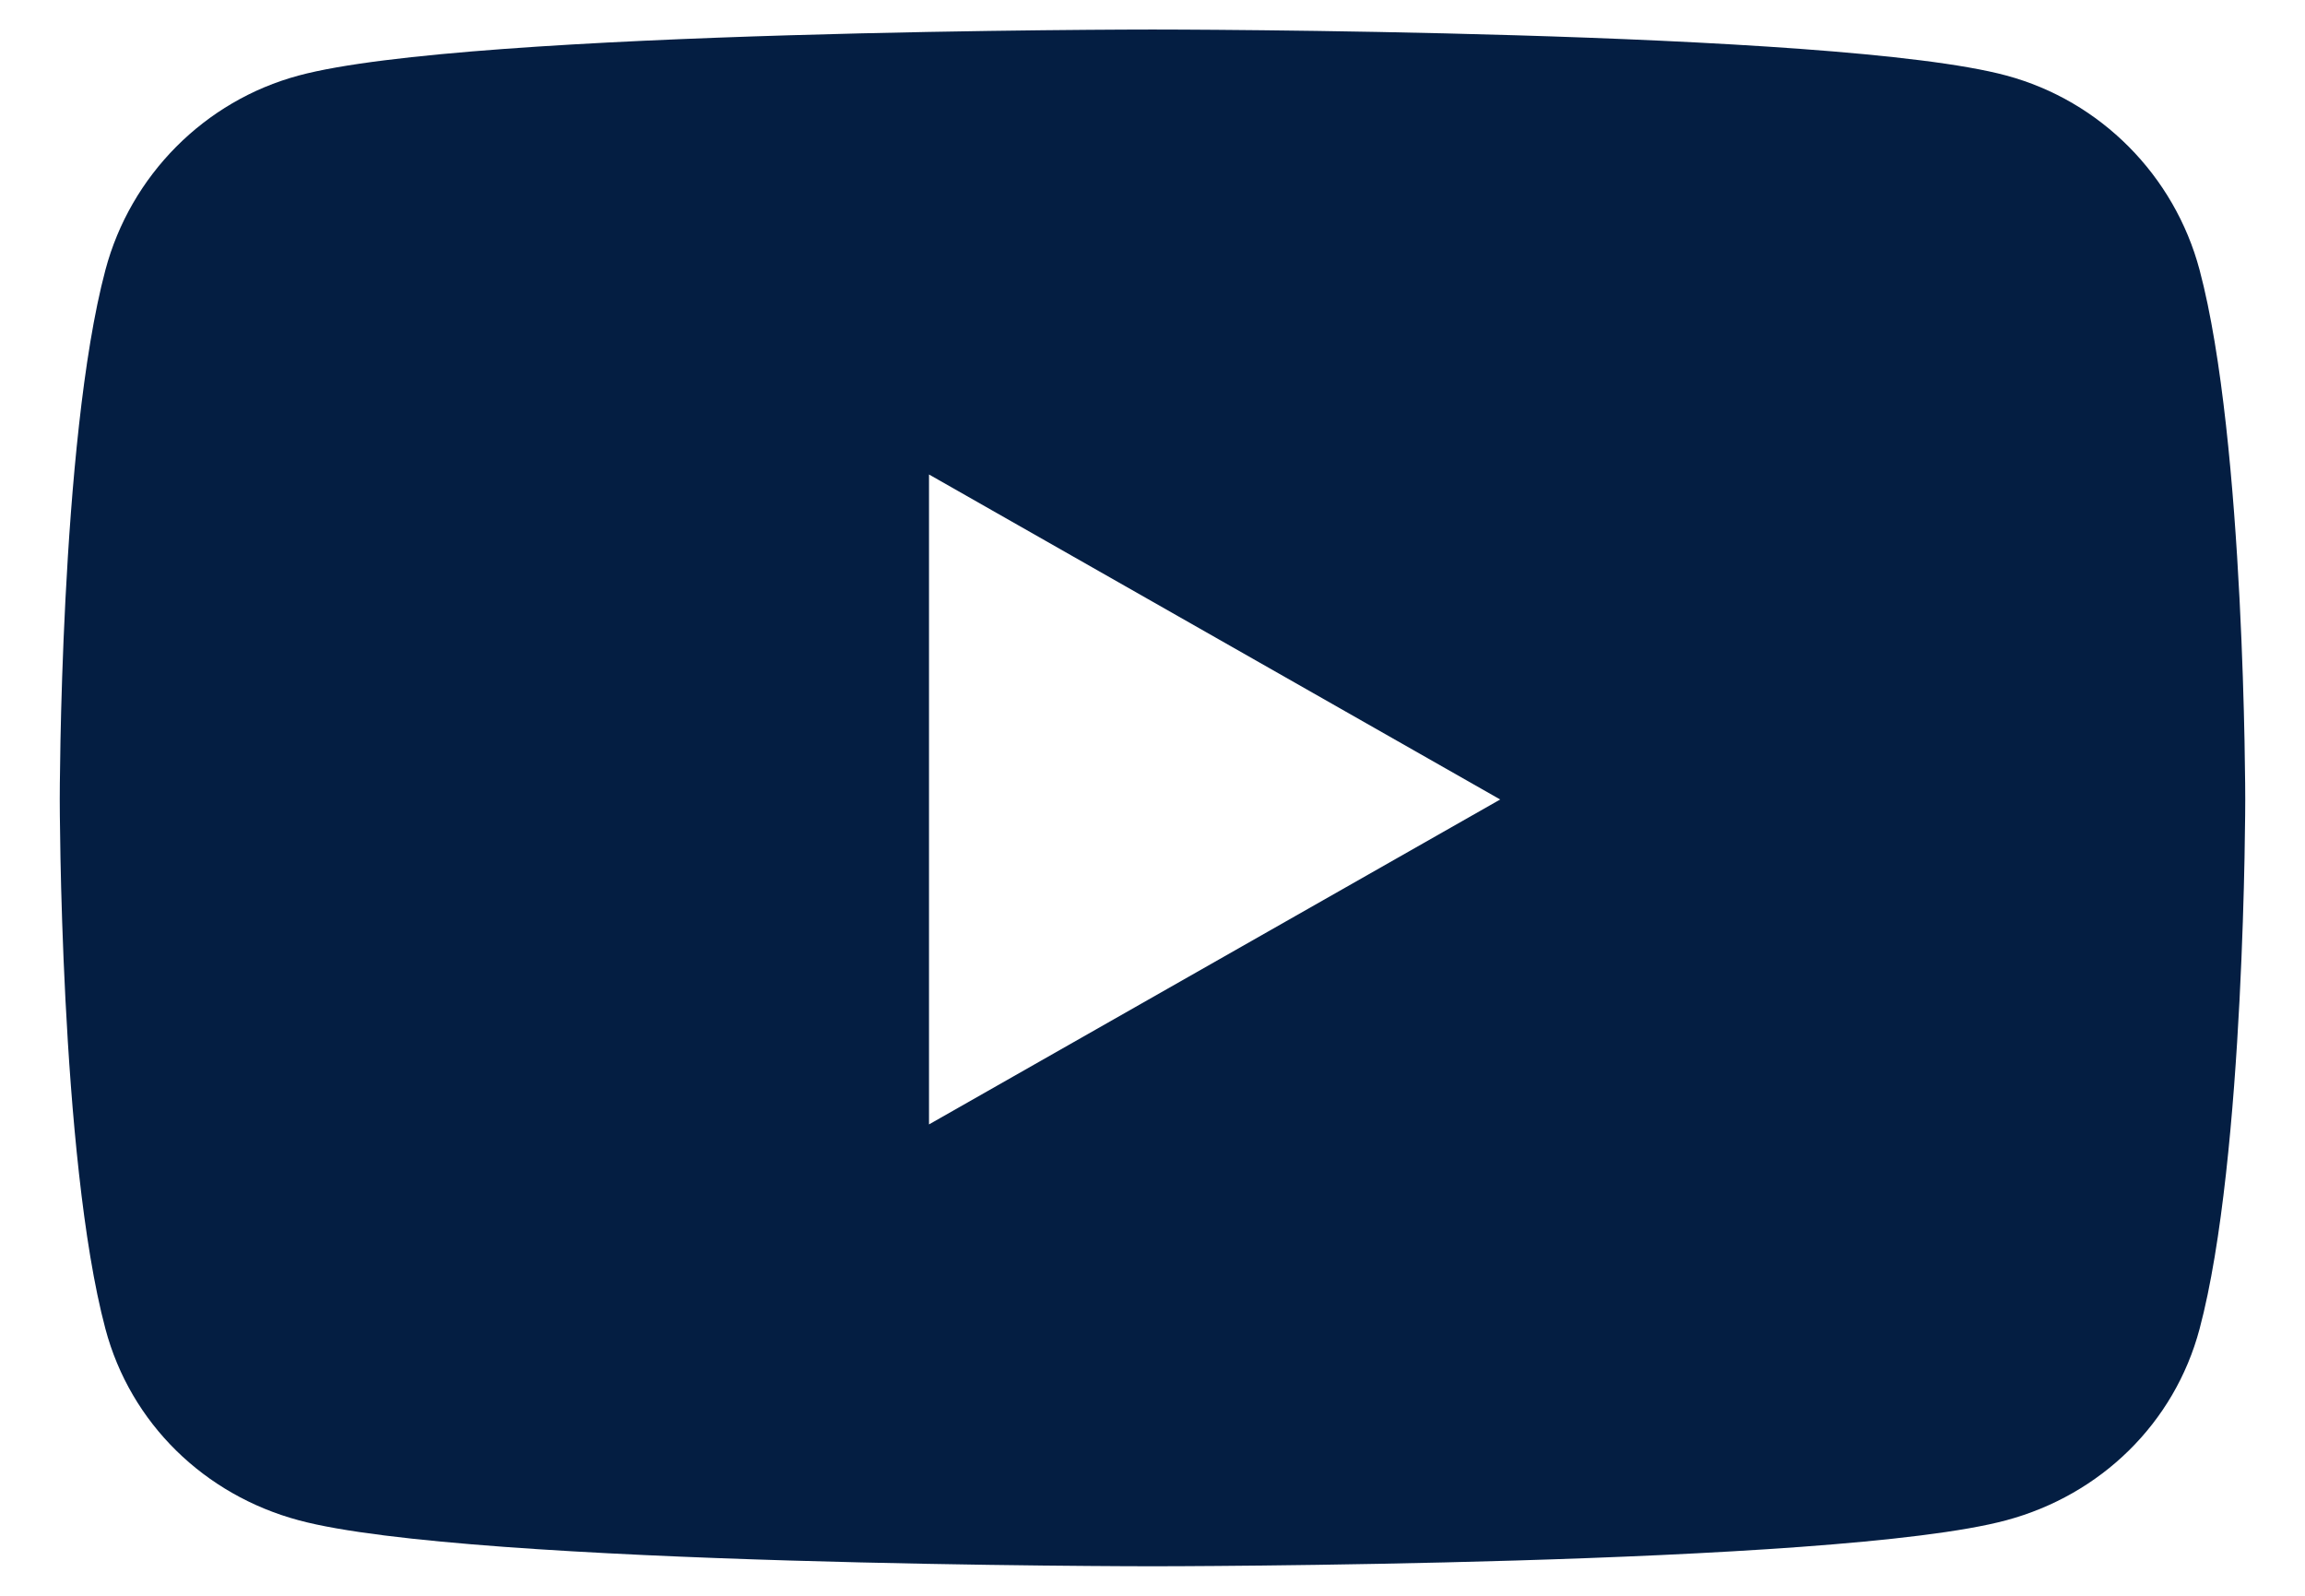 <svg width="26" height="18" viewBox="0 0 26 18" fill="none" xmlns="http://www.w3.org/2000/svg">
<path fill-rule="evenodd" clip-rule="evenodd" d="M24.811 3.045C24.527 1.978 23.692 1.137 22.631 0.852C20.709 0.333 13 0.333 13 0.333C13 0.333 5.291 0.333 3.369 0.852C2.308 1.137 1.473 1.978 1.189 3.045C0.674 4.98 0.674 9.017 0.674 9.017C0.674 9.017 0.674 13.055 1.189 14.989C1.473 16.057 2.308 16.863 3.369 17.148C5.291 17.667 13 17.667 13 17.667C13 17.667 20.709 17.667 22.631 17.148C23.692 16.863 24.527 16.057 24.811 14.989C25.326 13.055 25.326 9.017 25.326 9.017C25.326 9.017 25.326 4.98 24.811 3.045ZM10.479 12.683V5.352L16.922 9.018L10.479 12.683Z" fill="#041E42"/>
</svg>
